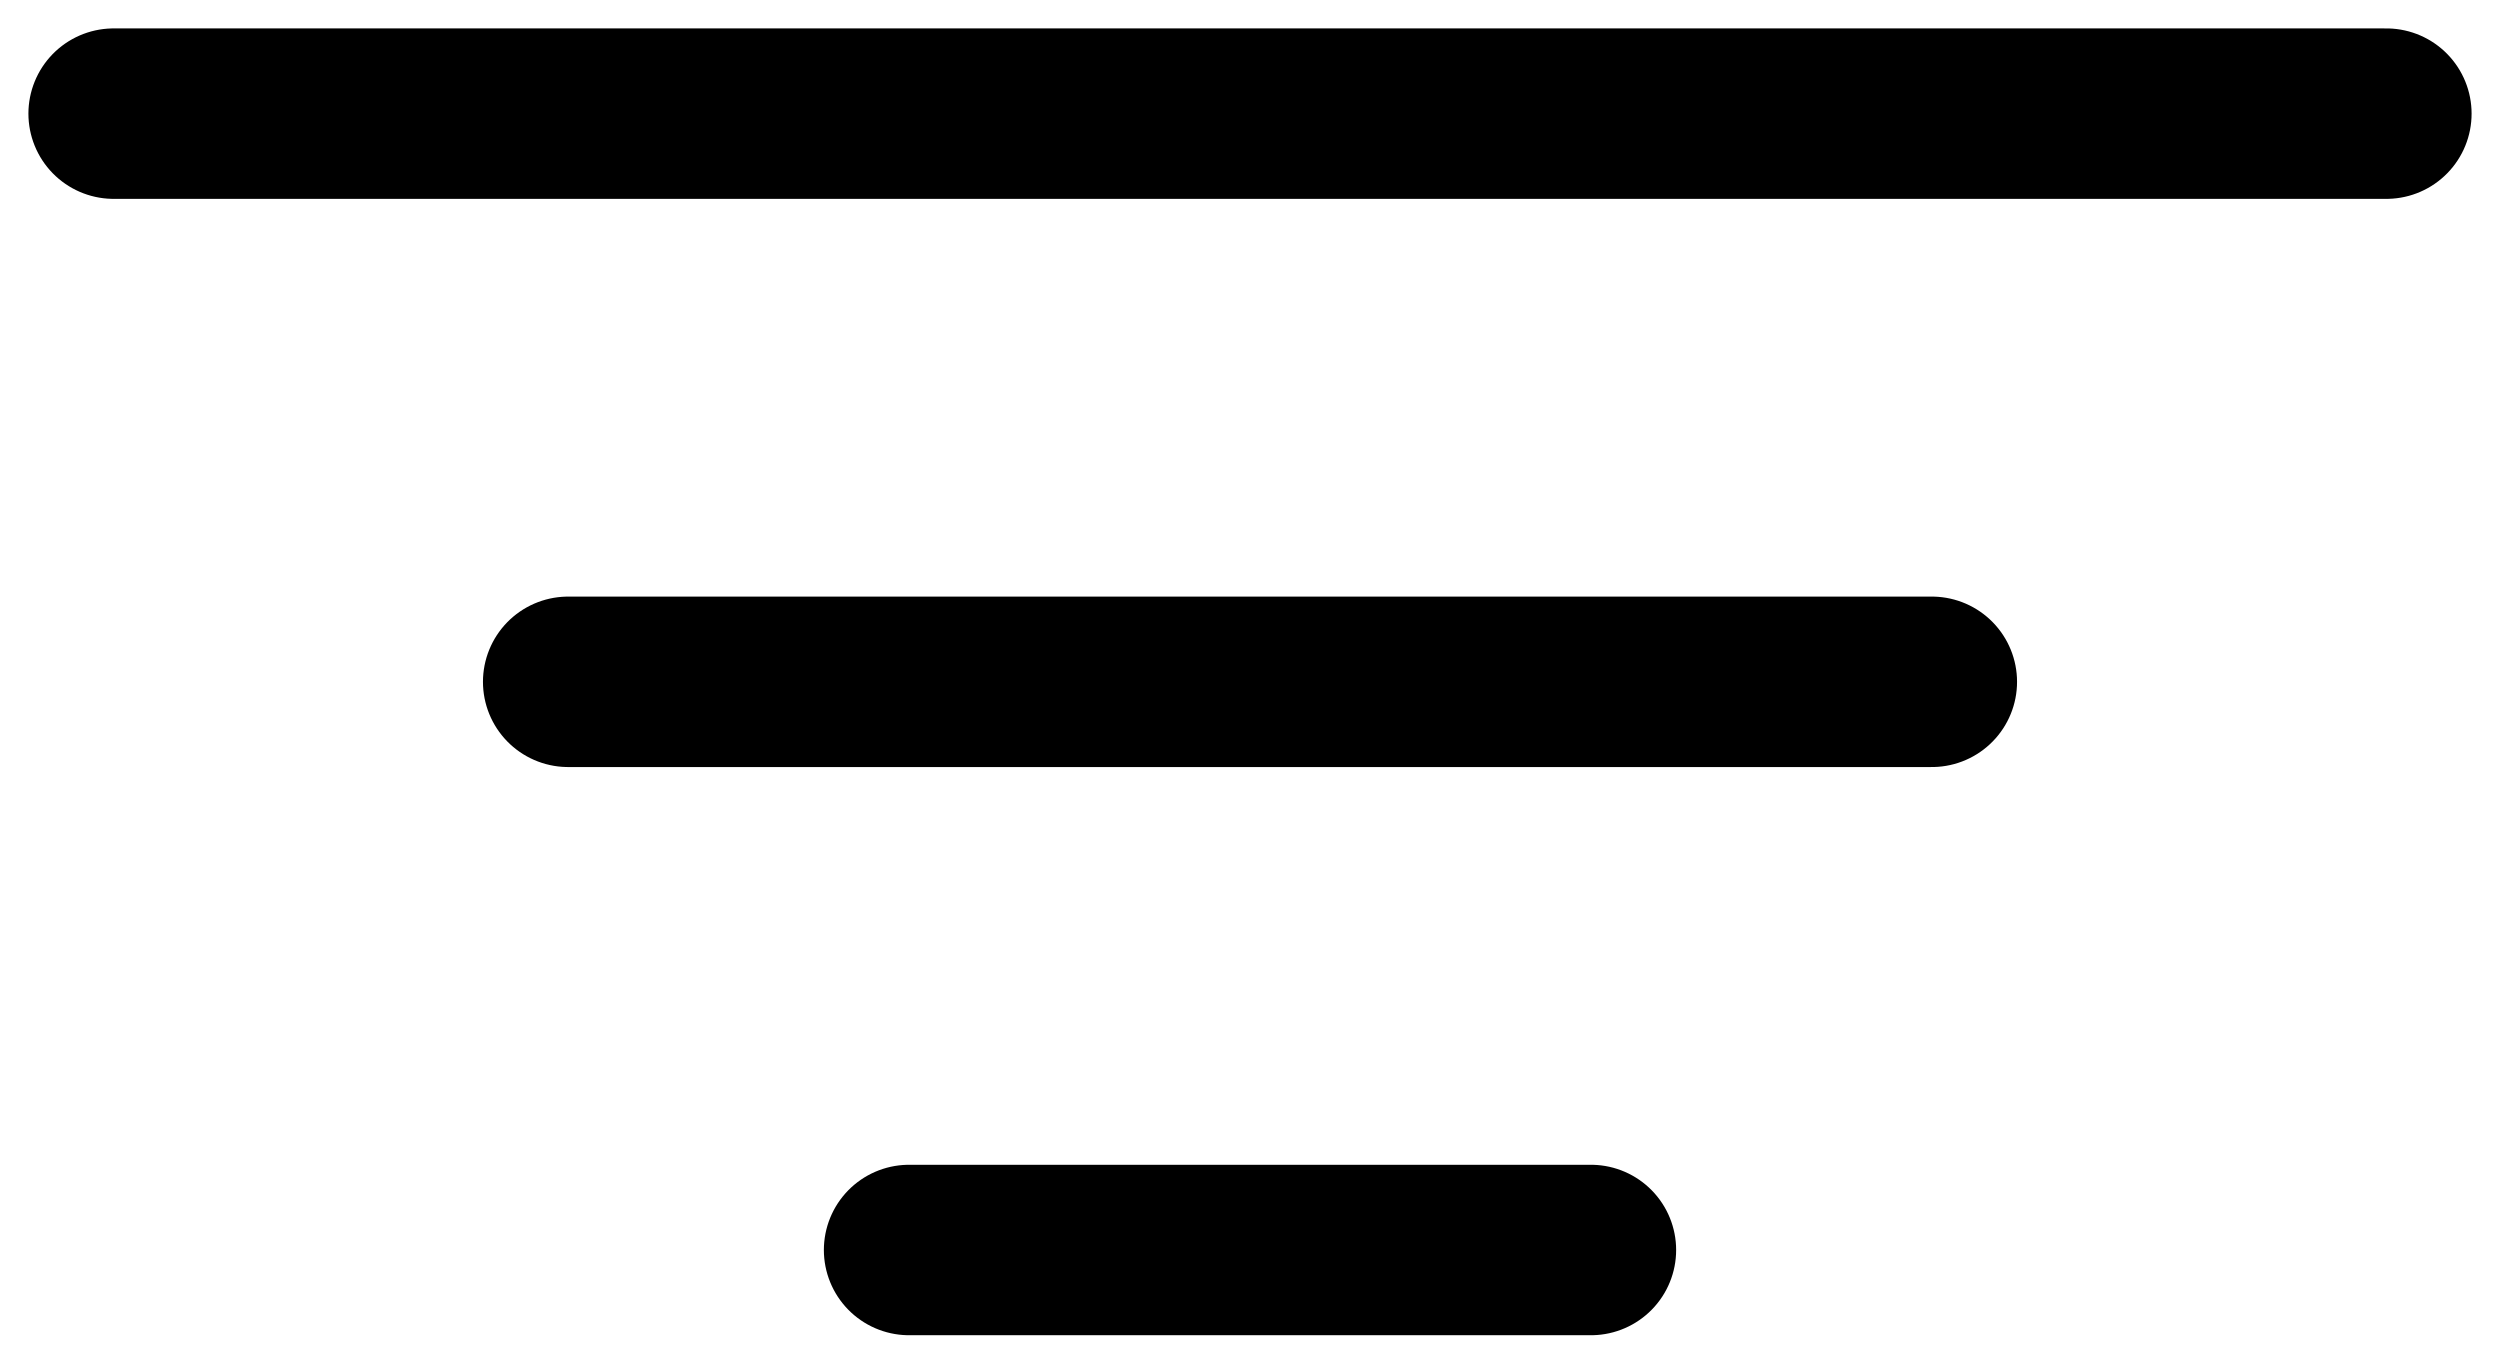 <svg xmlns="http://www.w3.org/2000/svg" width="22" height="12" viewBox="0 0 22 12" fill="none"><path d="M1 1H21" stroke="black" stroke-width="1.5" stroke-linecap="round"></path><path d="M5 6H17" stroke="black" stroke-width="1.5" stroke-linecap="round"></path><path d="M8 11H14" stroke="black" stroke-width="1.5" stroke-linecap="round"></path></svg>